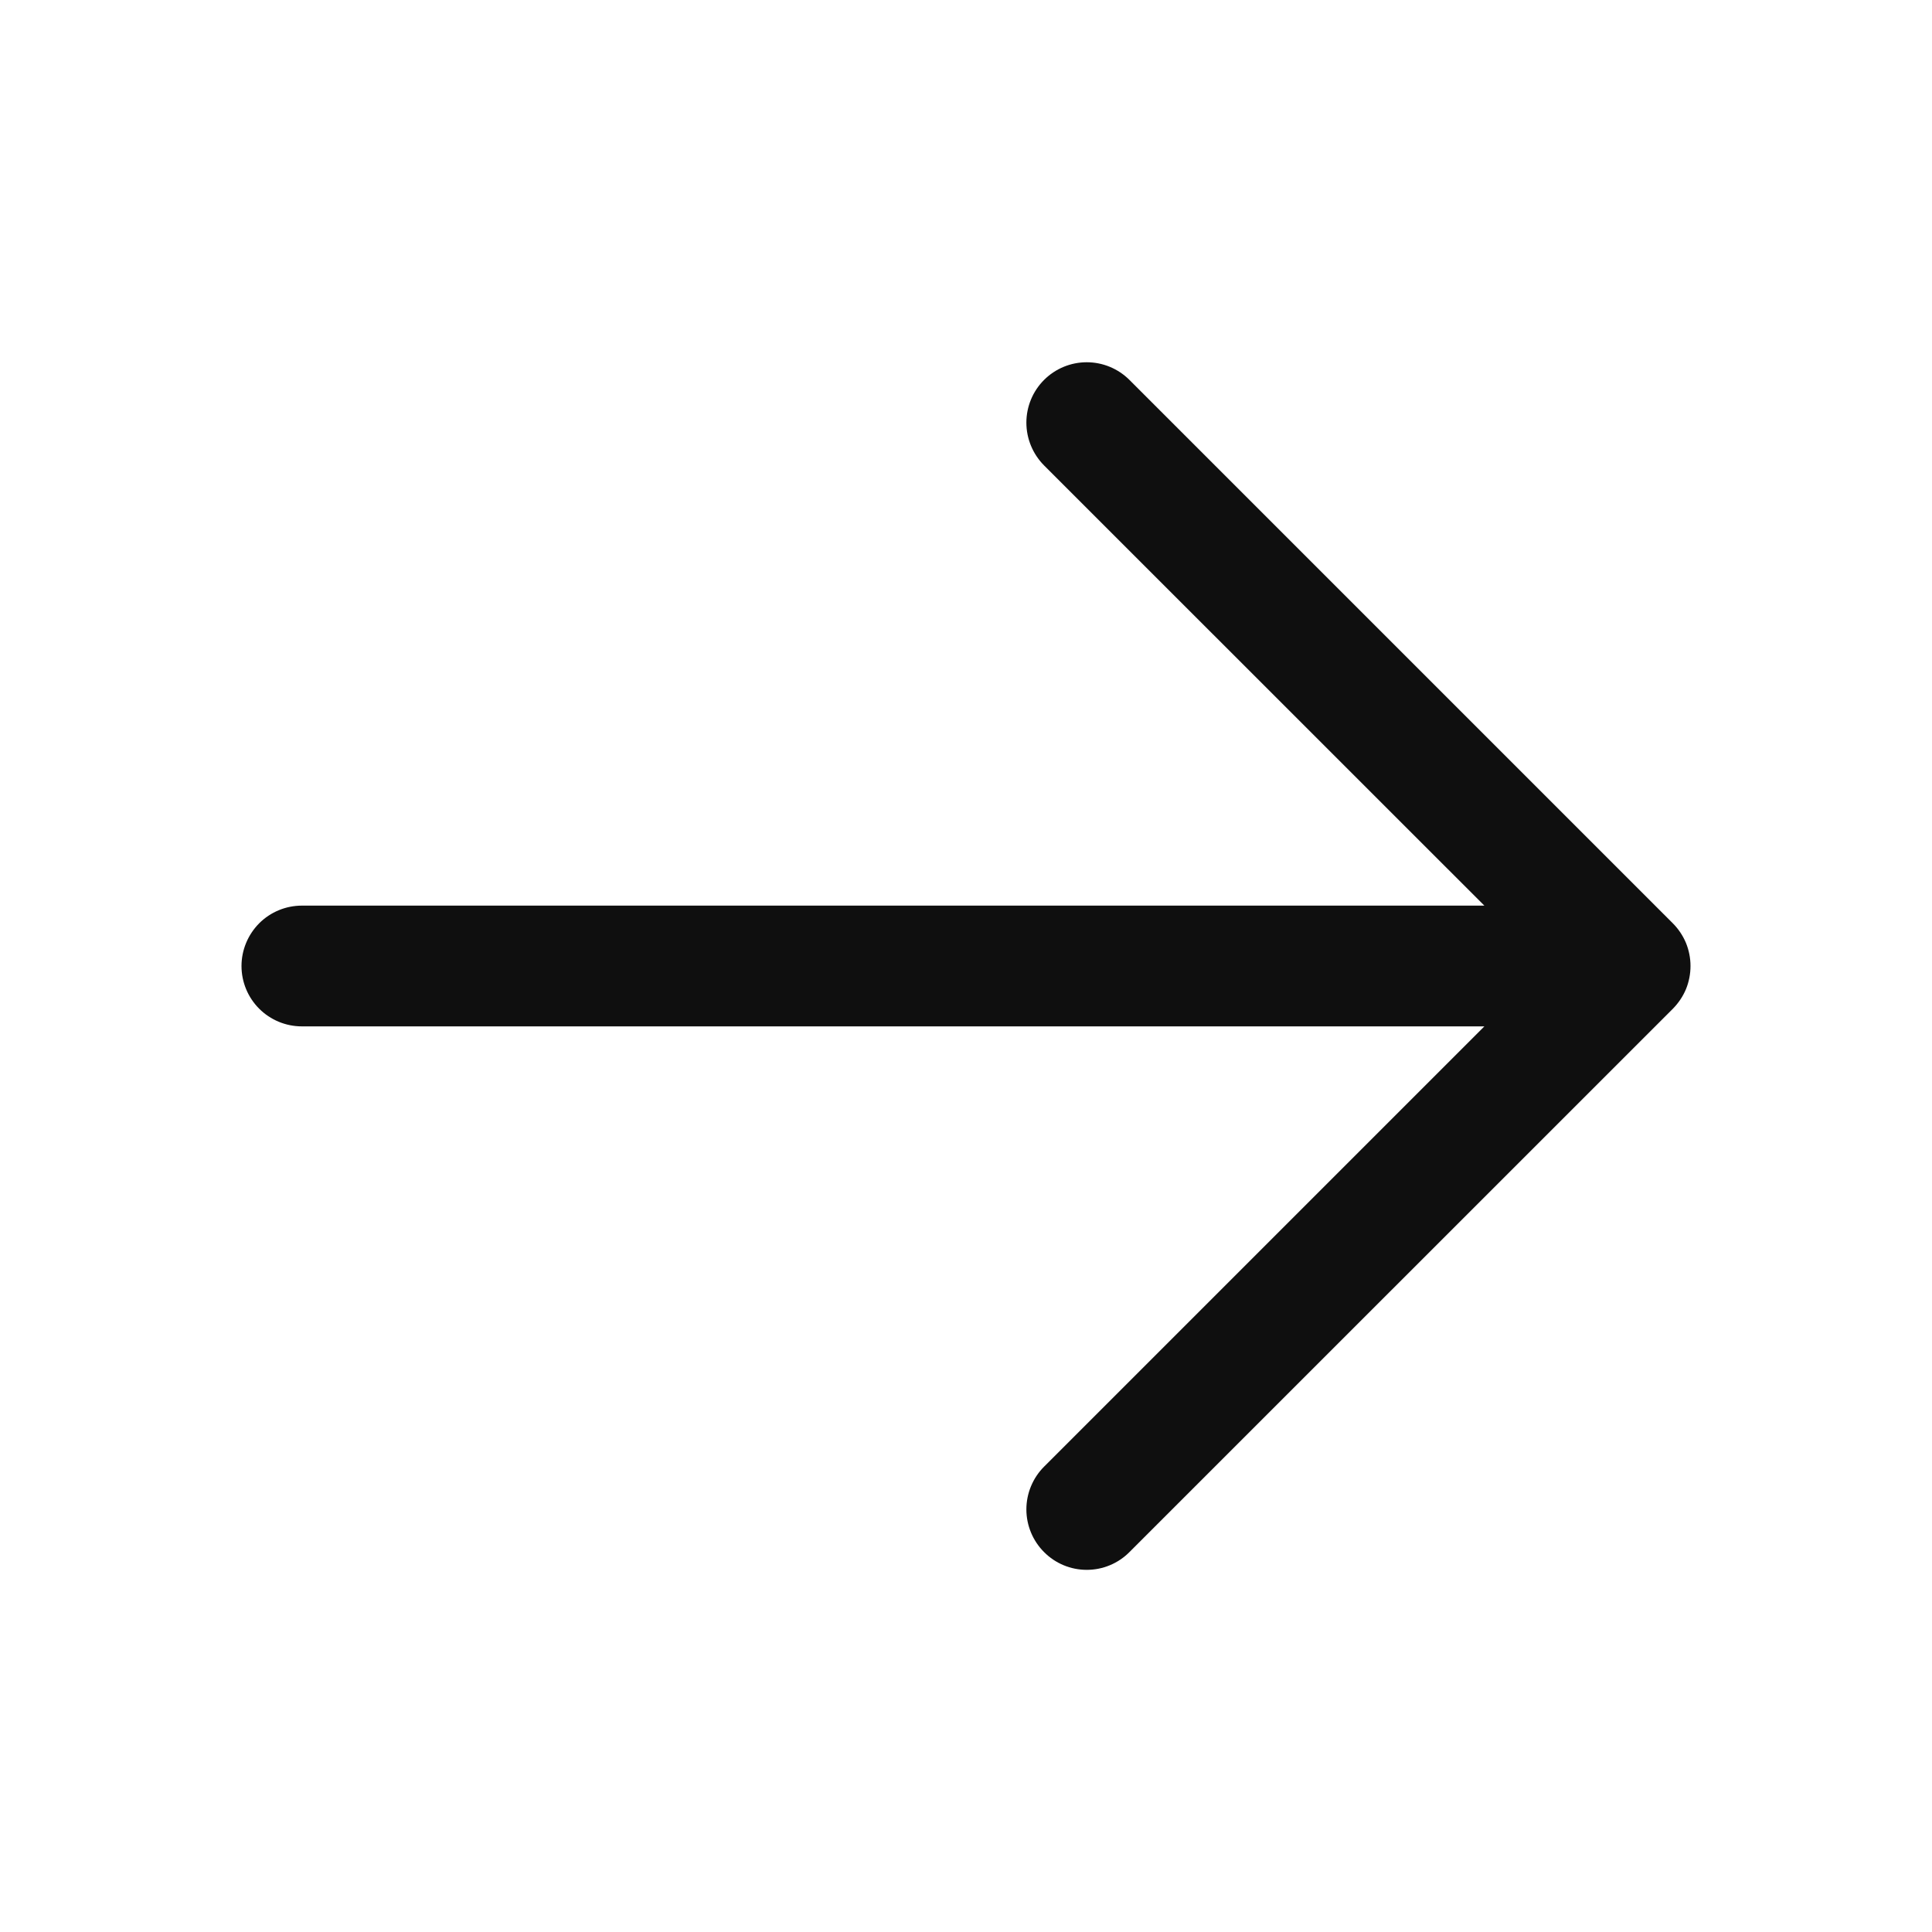 <svg width="20" height="20" viewBox="0 0 20 20" fill="none" xmlns="http://www.w3.org/2000/svg">
<path d="M17.317 10.443L11.692 16.067C11.575 16.185 11.416 16.251 11.25 16.251C11.084 16.251 10.925 16.185 10.808 16.067C10.691 15.95 10.625 15.791 10.625 15.625C10.625 15.46 10.691 15.3 10.808 15.183L15.366 10.625H3.125C2.959 10.625 2.8 10.559 2.683 10.442C2.566 10.325 2.5 10.166 2.5 10C2.5 9.835 2.566 9.676 2.683 9.558C2.8 9.441 2.959 9.375 3.125 9.375H15.366L10.808 4.818C10.691 4.7 10.625 4.541 10.625 4.375C10.625 4.209 10.691 4.05 10.808 3.933C10.925 3.816 11.084 3.75 11.25 3.75C11.416 3.75 11.575 3.816 11.692 3.933L17.317 9.558C17.375 9.616 17.421 9.685 17.453 9.761C17.484 9.837 17.5 9.918 17.5 10C17.5 10.082 17.484 10.164 17.453 10.24C17.421 10.316 17.375 10.384 17.317 10.443Z" fill="#0F0F0F"/>
</svg>
